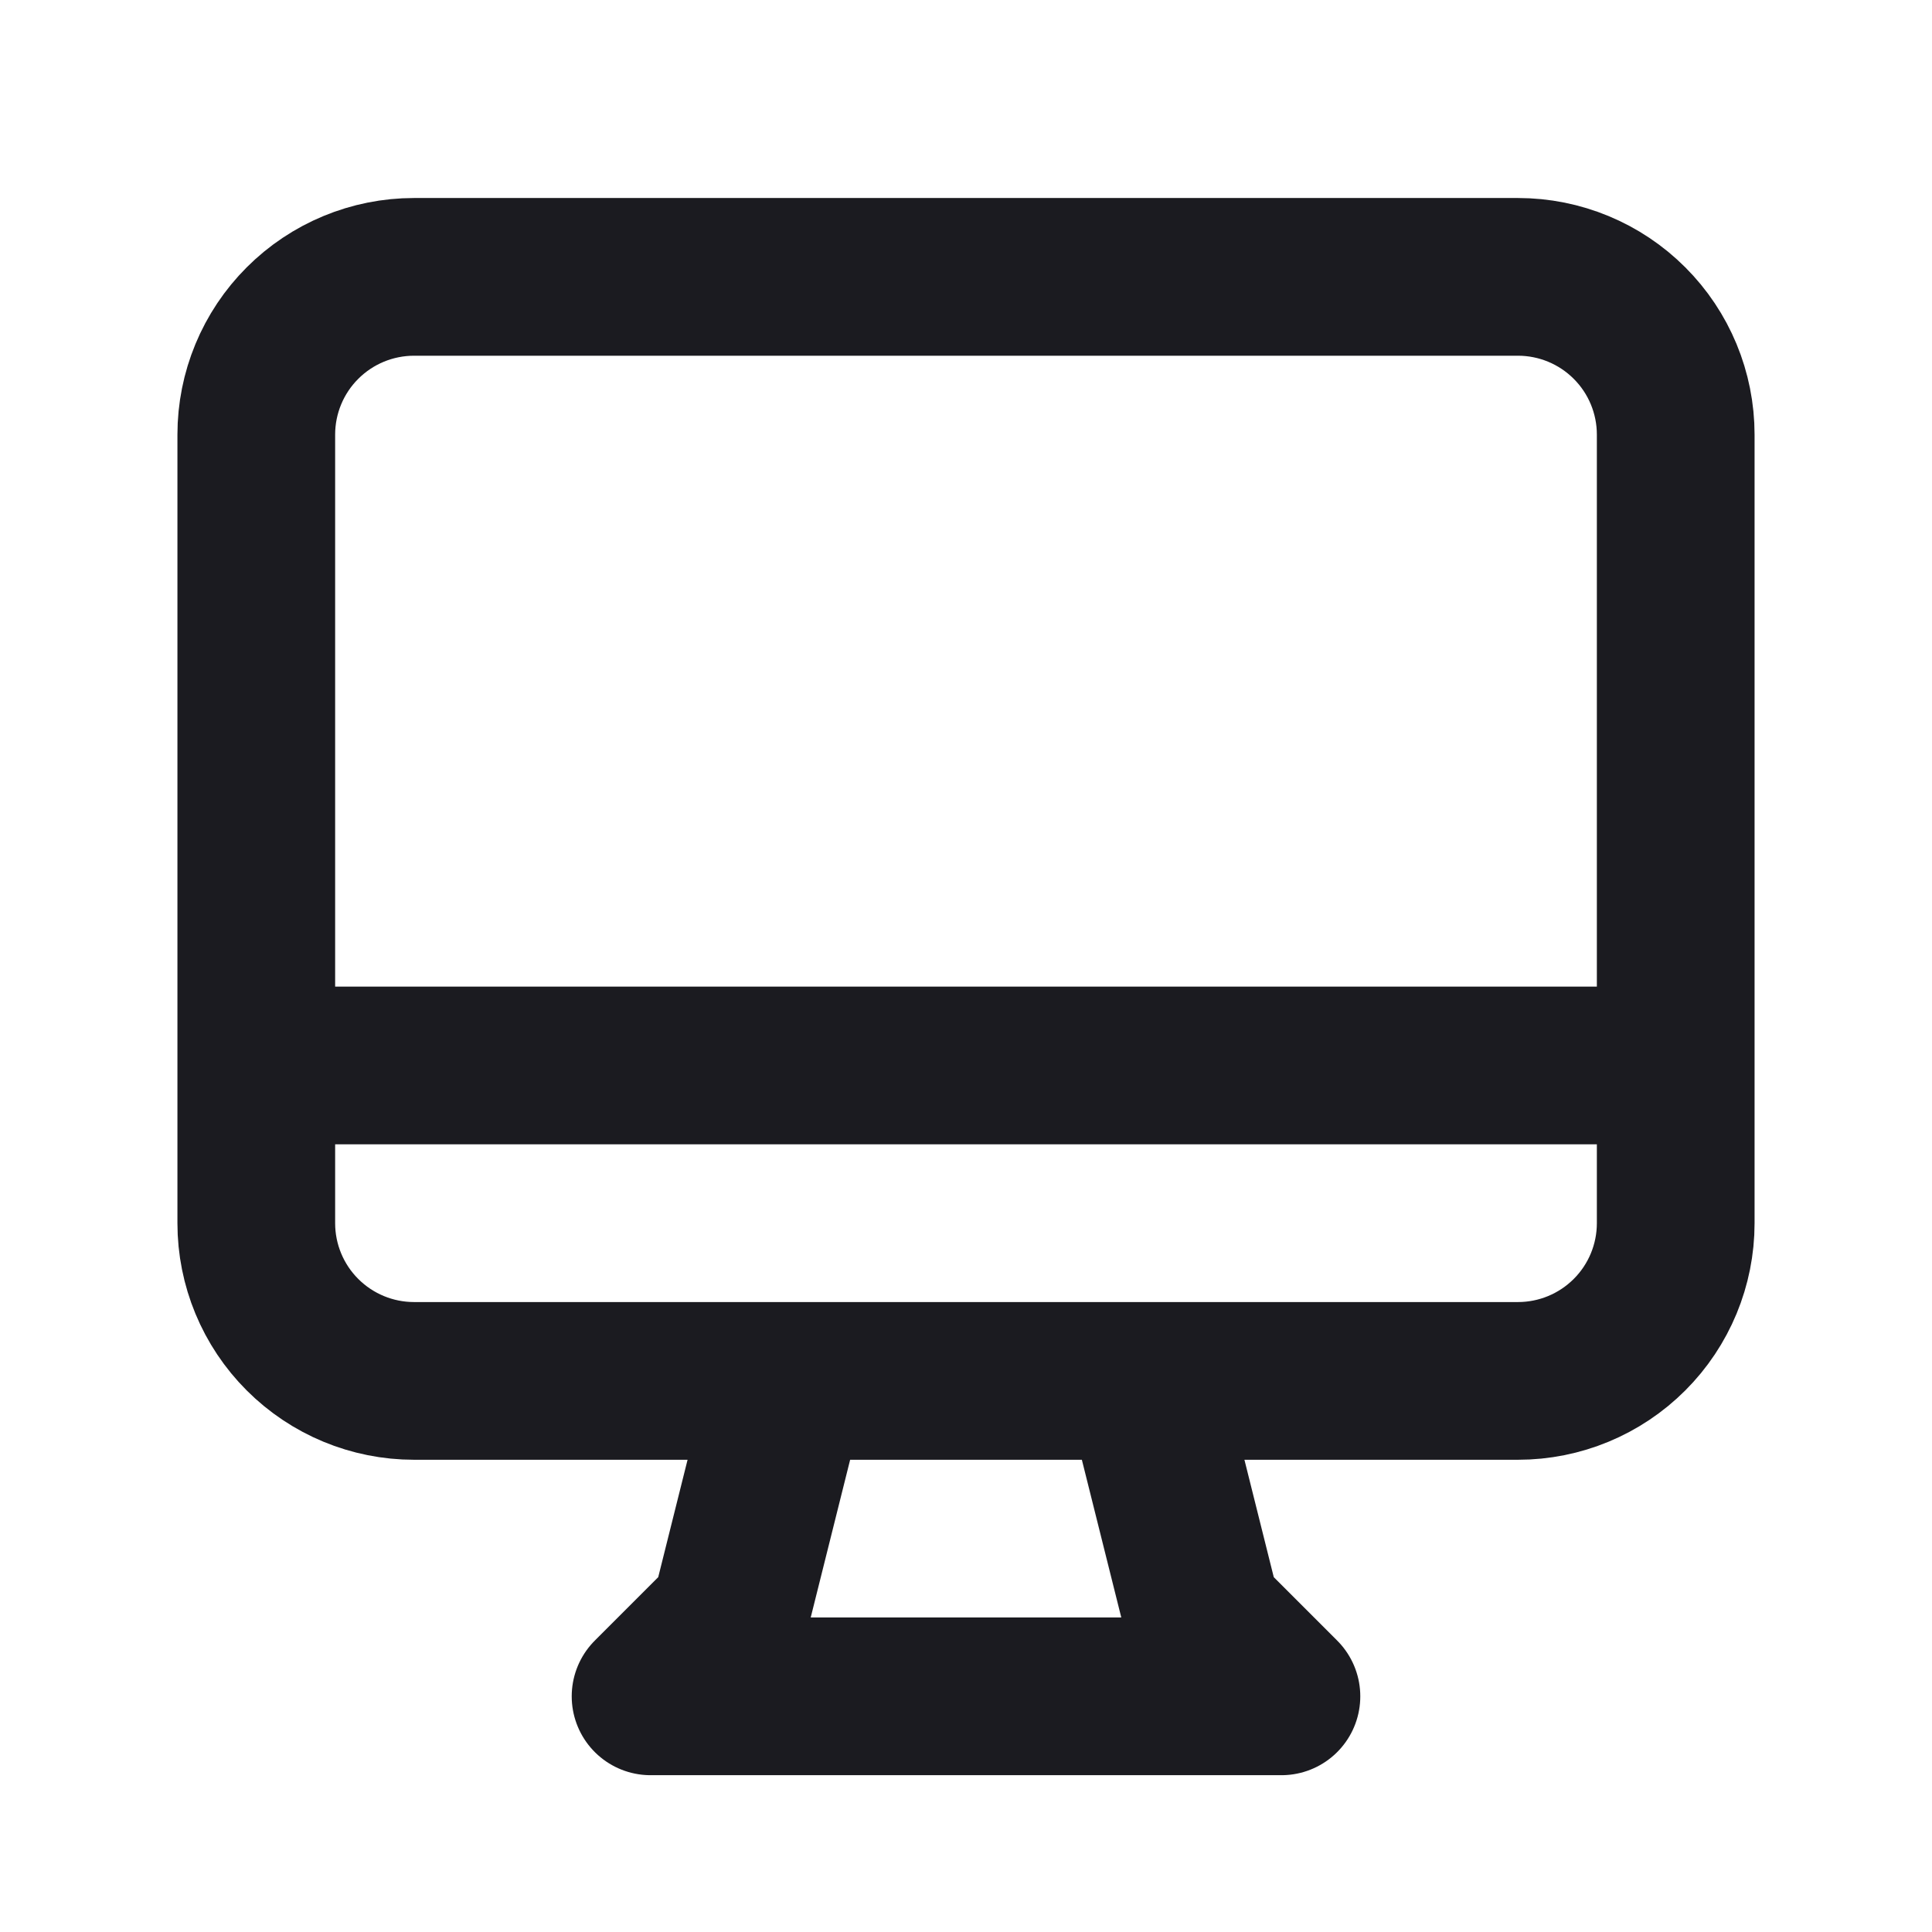<svg width="49" height="49" viewBox="0 0 49 49" fill="none" xmlns="http://www.w3.org/2000/svg">
<path d="M6.5 27.023H42.5M20 35.023L18.5 41.023L16.5 43.023H32.5L30.5 41.023L29 35.023H20ZM10.5 35.023H38.5C39.561 35.023 40.578 34.601 41.328 33.851C42.079 33.101 42.5 32.083 42.5 31.023V11.023C42.5 9.962 42.079 8.944 41.328 8.194C40.578 7.444 39.561 7.022 38.5 7.022H10.5C9.439 7.022 8.422 7.444 7.672 8.194C6.921 8.944 6.5 9.962 6.5 11.023V31.023C6.5 32.083 6.921 33.101 7.672 33.851C8.422 34.601 9.439 35.023 10.5 35.023Z" stroke="#1B1B20" stroke-width="4" stroke-linecap="round" stroke-linejoin="round"/>
</svg>
